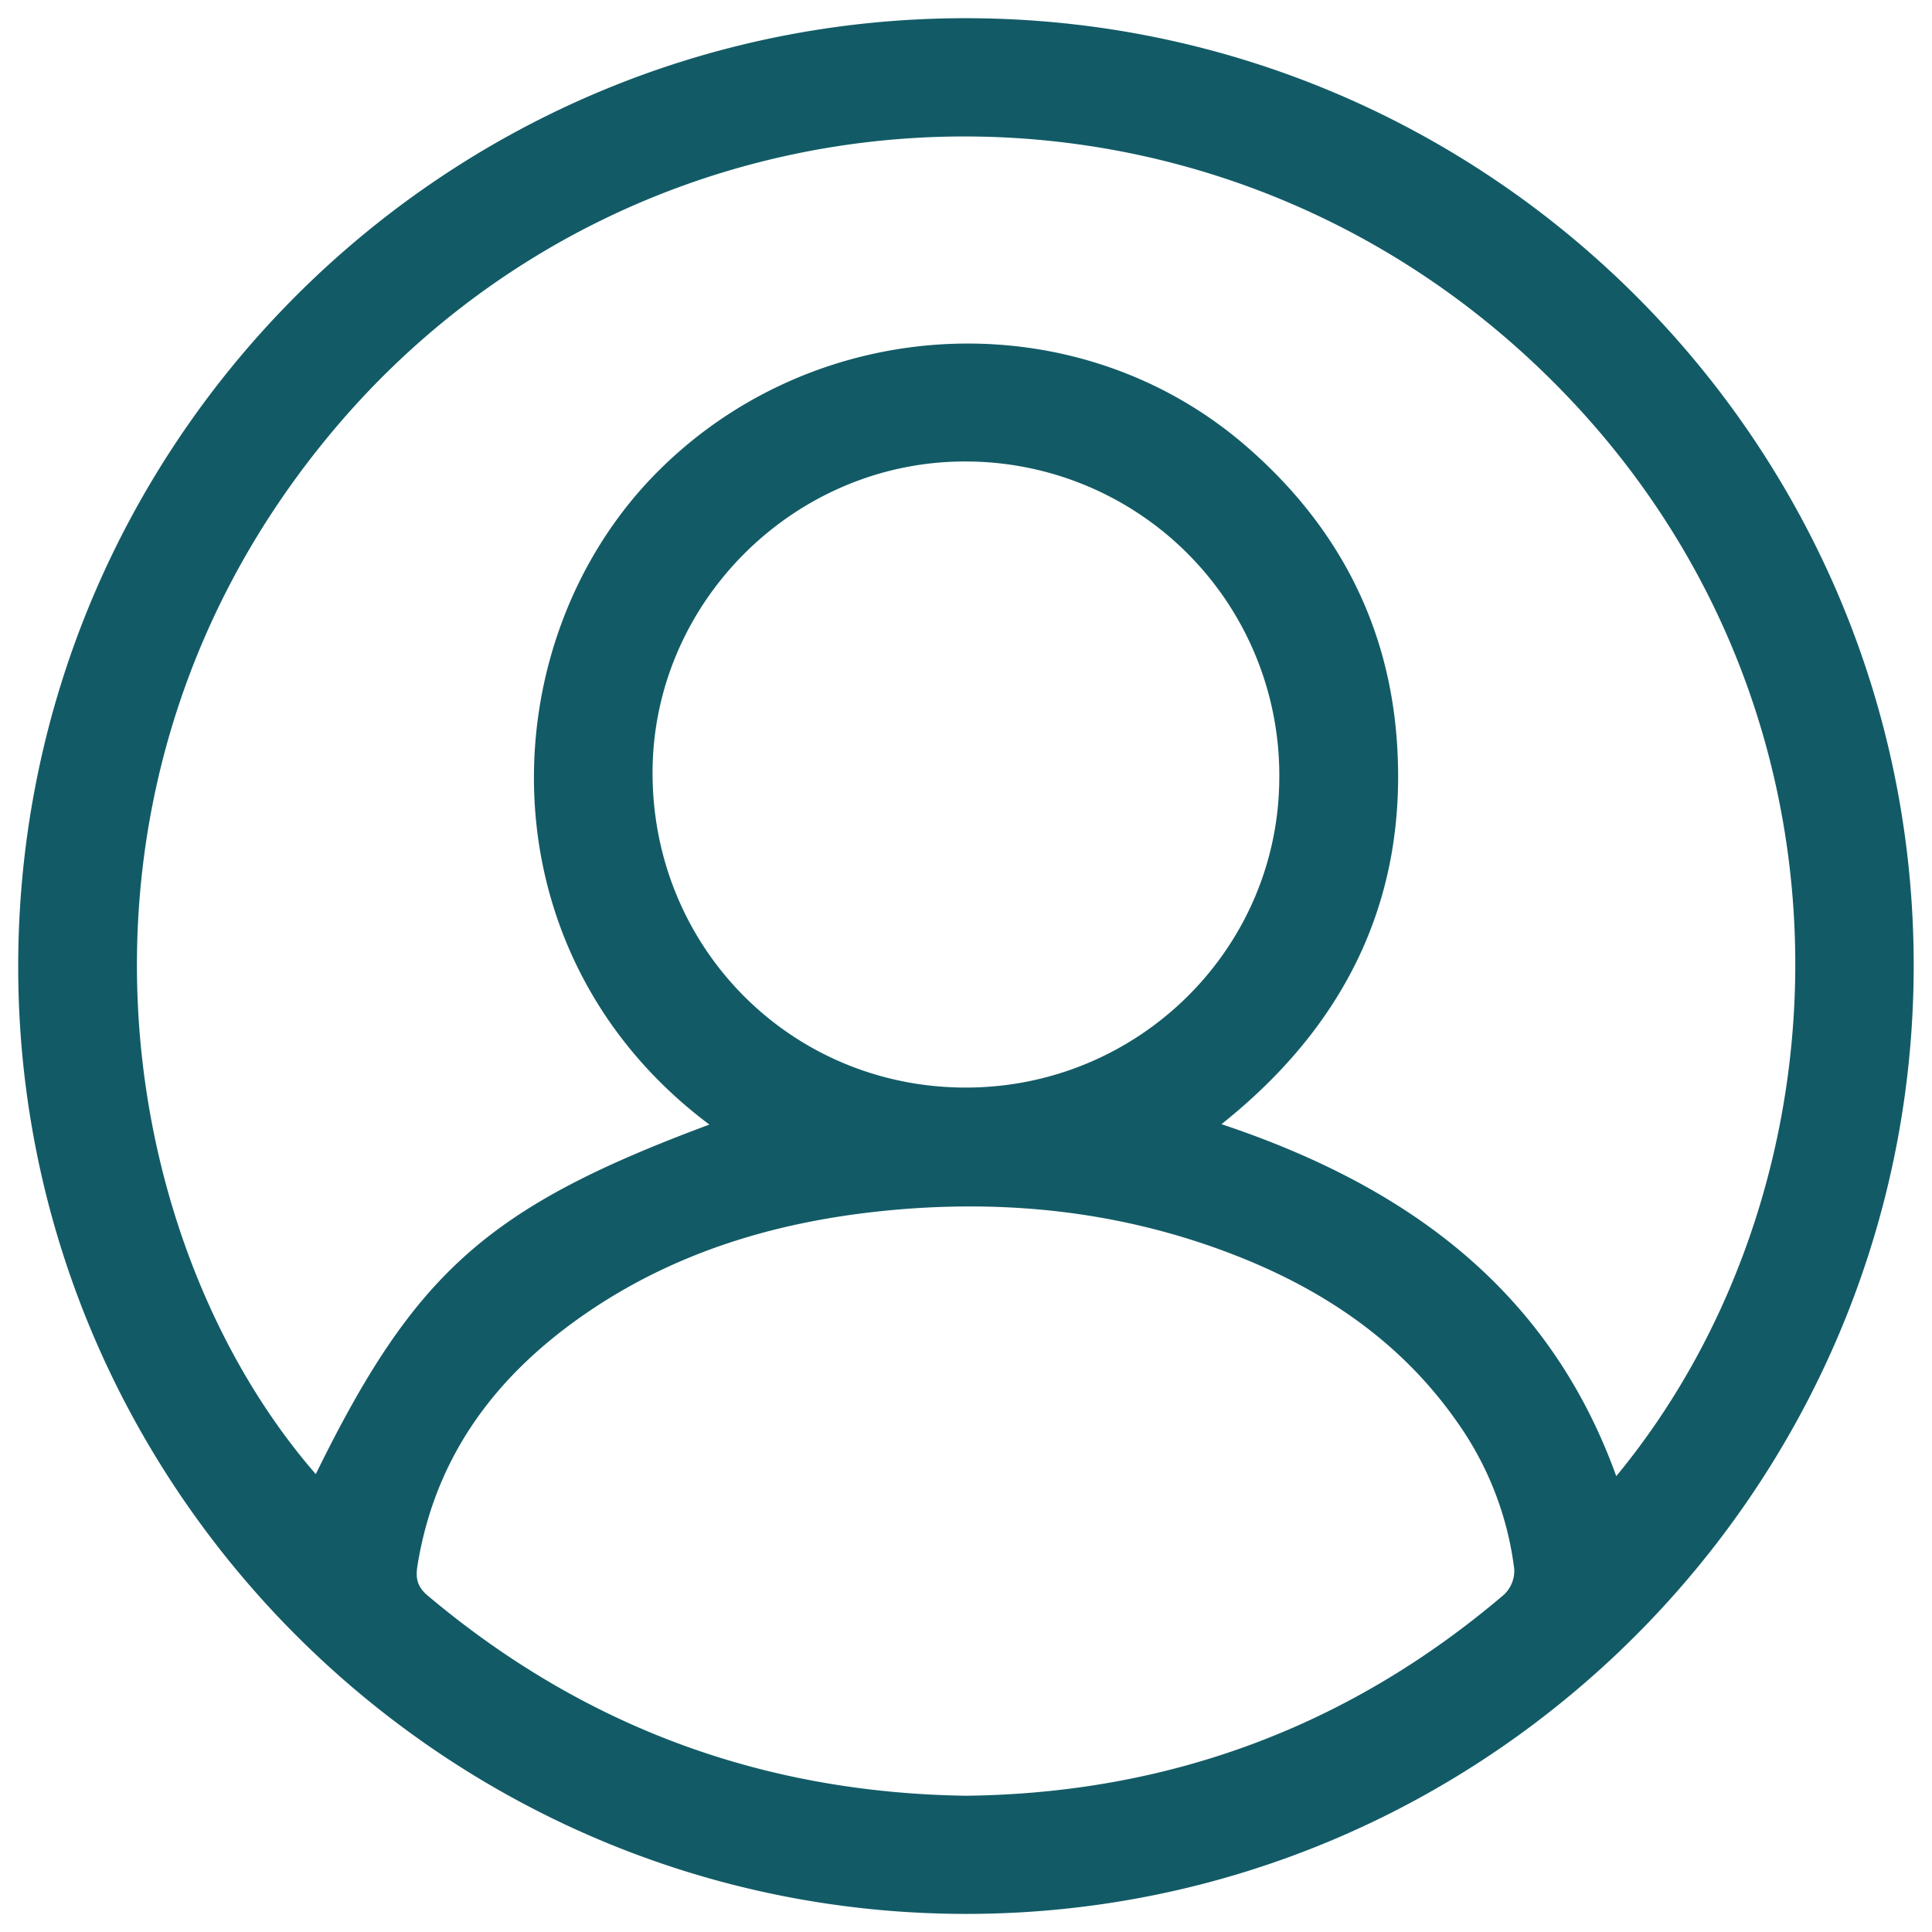 <svg xmlns="http://www.w3.org/2000/svg" width="38" height="38"><path fill-rule="evenodd" fill="#125B66" d="M.358 18.999C.365 8.697 8.725.345 19.016.358 29.314.372 37.664 8.743 37.64 19.032c-.025 10.267-8.403 18.625-18.657 18.612C8.723 37.631.352 29.252.358 18.999zm13.595 3.12c-4.485-3.357-4.328-9.443-1.085-12.773 3.108-3.192 8.253-3.481 11.615-.594 1.8 1.548 2.84 3.509 2.995 5.874.203 3.086-1.034 5.559-3.453 7.485 3.61 1.205 6.432 3.227 7.765 6.923 4.828-5.85 5.074-15.652-1.67-21.939C23.251.693 12.521 1.351 6.546 8.477.784 15.35 2.174 24.353 6.211 28.994c1.95-3.975 3.385-5.254 7.742-6.875zm5.044 13.201c3.985-.045 7.532-1.352 10.59-3.96a.65.65 0 0 0 .197-.493 6.336 6.336 0 0 0-1.084-2.841c-1.104-1.607-2.639-2.651-4.428-3.345-2.263-.879-4.612-1.111-7.011-.852-2.036.221-3.961.801-5.674 1.961-1.794 1.215-3.026 2.817-3.377 5.011-.038.24-.003.41.201.581 3.051 2.569 6.569 3.879 10.586 3.938zm-.026-13.929c3.4.014 6.175-2.711 6.191-6.081a6.171 6.171 0 0 0-6.135-6.233c-3.368-.027-6.177 2.739-6.192 6.097-.015 3.448 2.704 6.203 6.136 6.217z"/></svg>